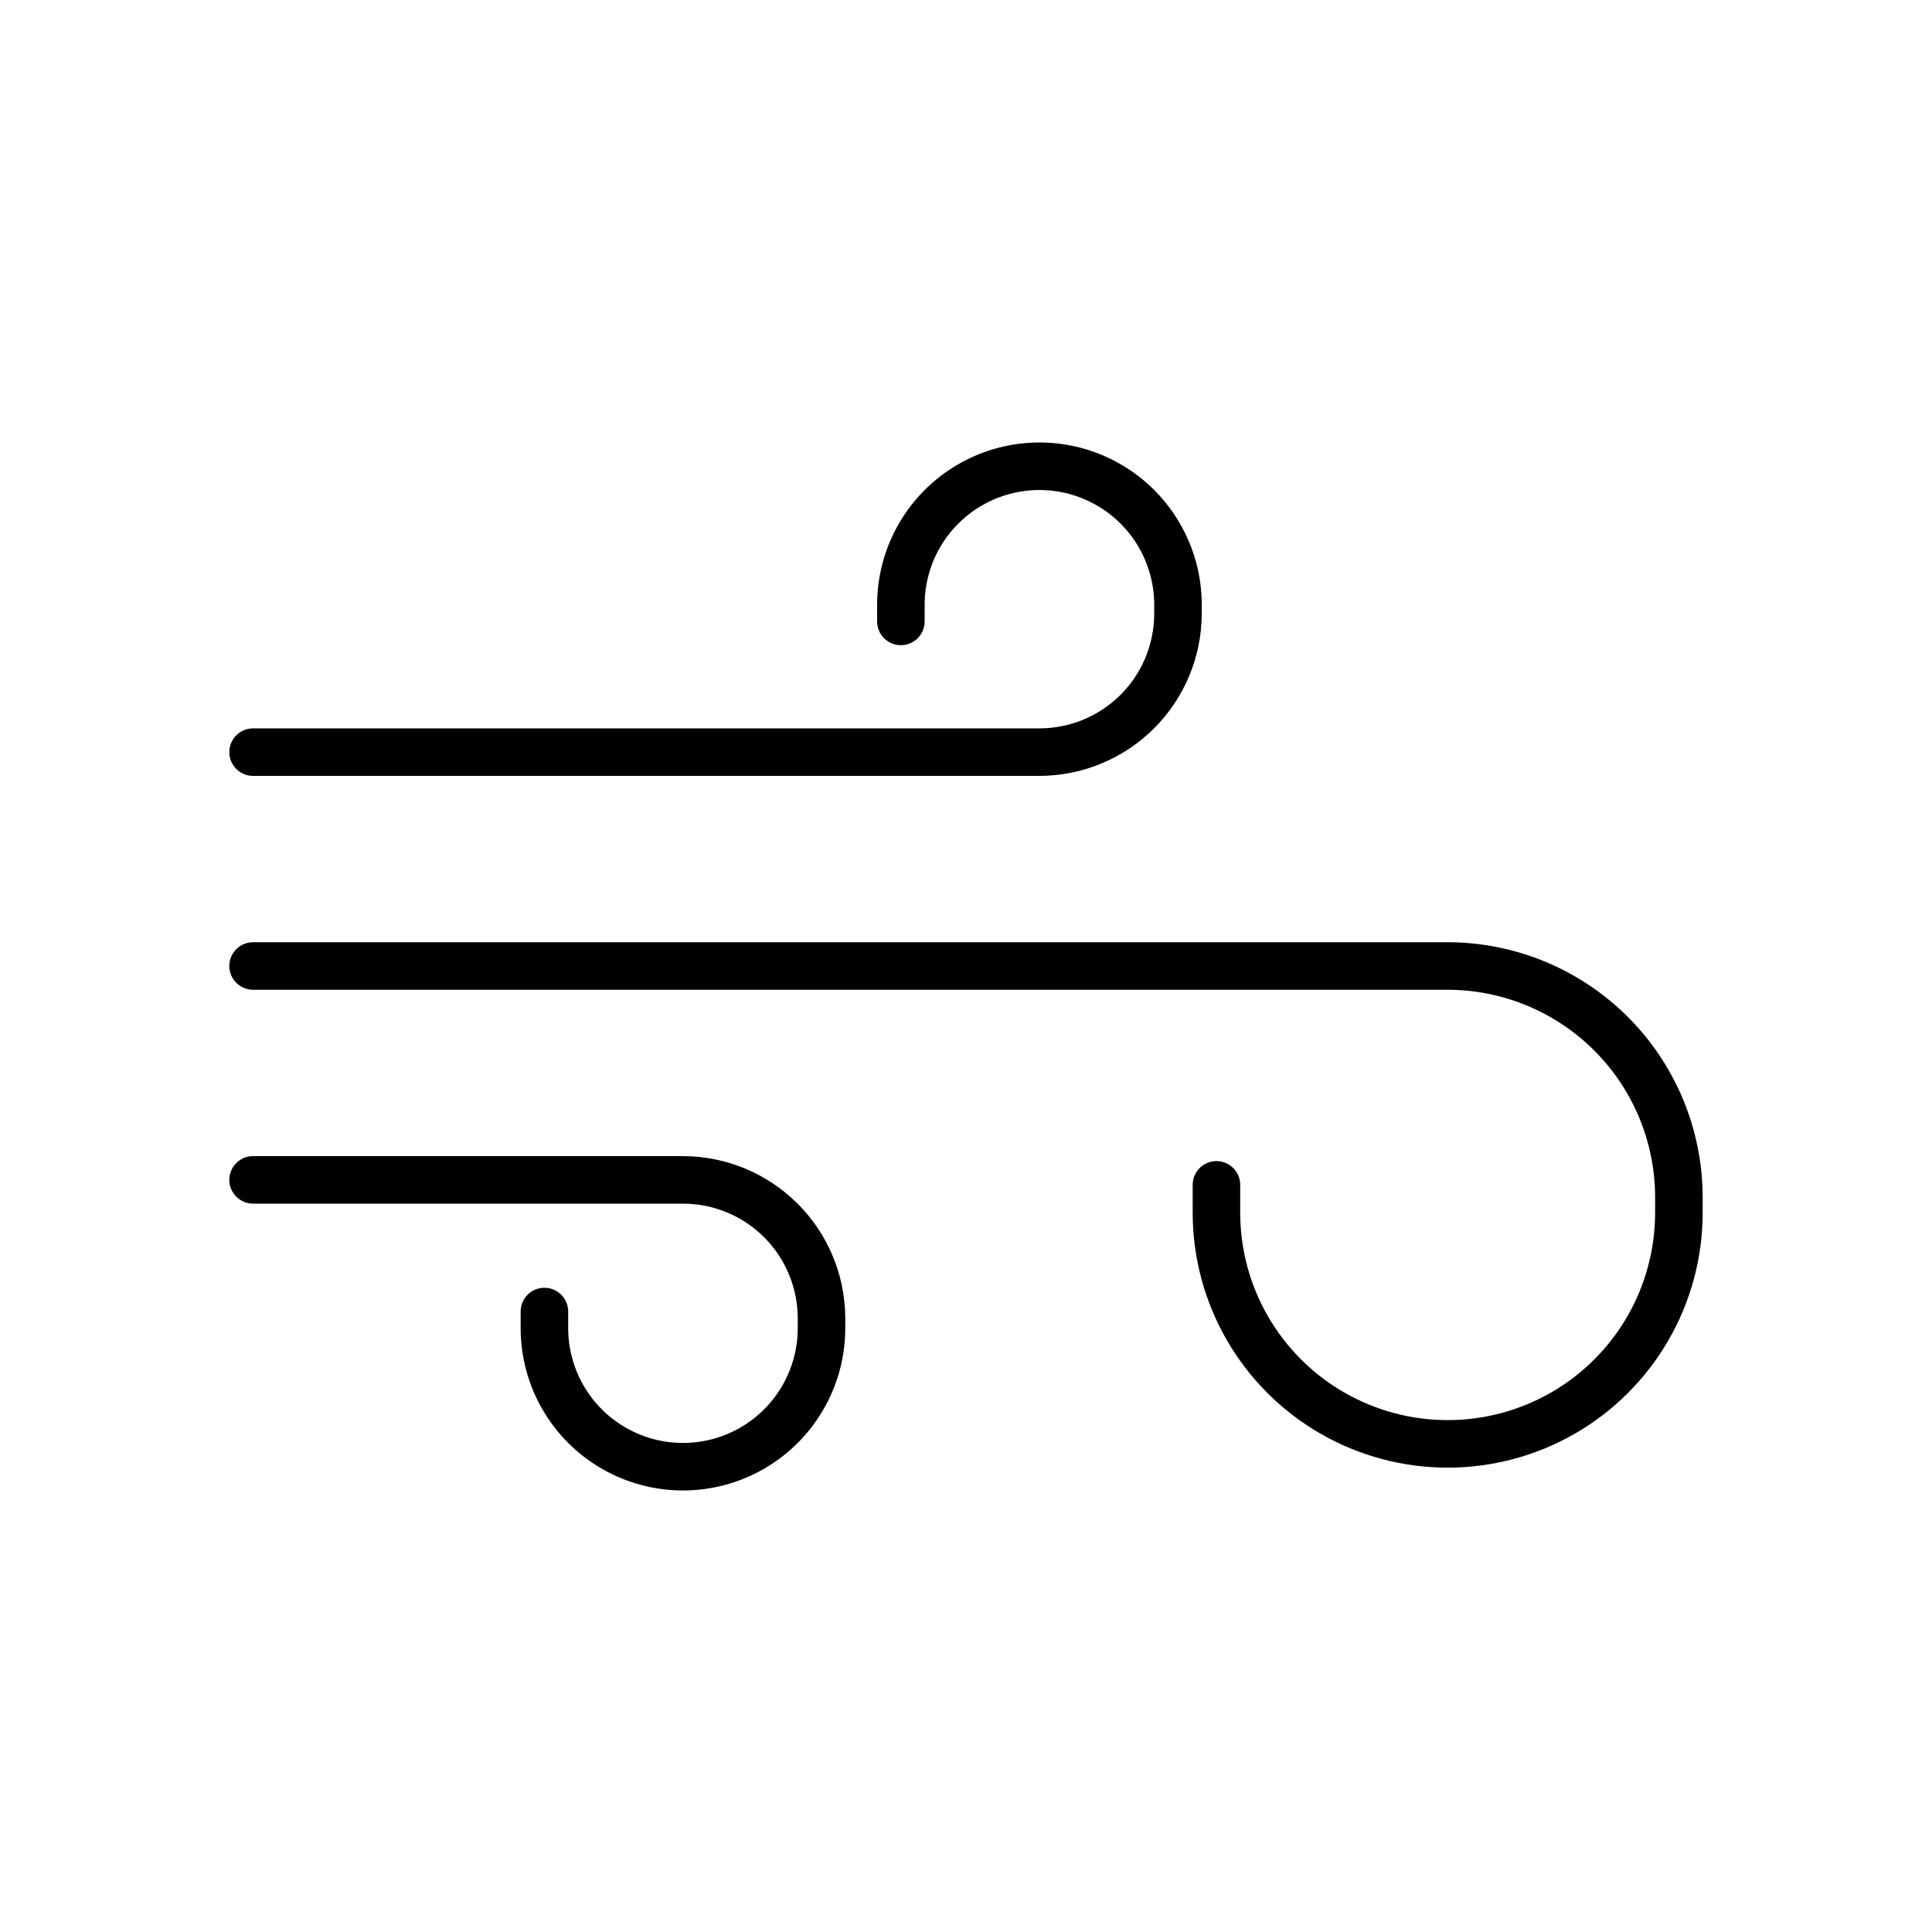 <?xml version="1.0" encoding="UTF-8"?>
<!-- Uploaded to: ICON Repo, www.svgrepo.com, Generator: ICON Repo Mixer Tools -->
<svg fill="#000000" width="800px" height="800px" version="1.1" viewBox="144 144 512 512" xmlns="http://www.w3.org/2000/svg">
 <g>
  <path d="m211.07 349.62h208.39c11.402-0.016 22.336-4.555 30.398-12.617s12.598-18.992 12.617-30.395v-2.332c0-15.367-8.199-29.566-21.508-37.25-13.309-7.684-29.703-7.684-43.012 0-13.309 7.684-21.508 21.883-21.508 37.25v4.41c0 3.477 2.82 6.297 6.297 6.297 3.481 0 6.297-2.82 6.297-6.297v-4.41c0-10.867 5.801-20.906 15.211-26.34s21.004-5.434 30.418 0c9.41 5.434 15.207 15.473 15.207 26.34v2.582c-0.066 8.023-3.301 15.695-8.996 21.348-5.699 5.648-13.398 8.82-21.422 8.82h-208.39c-3.477 0-6.297 2.82-6.297 6.297 0 3.477 2.82 6.297 6.297 6.297z"/>
  <path d="m324.99 462.98c8.07 0 15.805 3.203 21.512 8.906 5.703 5.707 8.906 13.441 8.906 21.508v2.582c0 10.867-5.797 20.91-15.207 26.344s-21.008 5.434-30.418 0-15.207-15.477-15.207-26.344v-4.41 0.004c0-3.481-2.82-6.297-6.301-6.297-3.477 0-6.297 2.816-6.297 6.297v4.41-0.004c0 15.367 8.199 29.566 21.508 37.25 13.309 7.684 29.703 7.684 43.012 0s21.508-21.883 21.508-37.25v-2.769c-0.066-11.371-4.625-22.254-12.684-30.273-8.059-8.023-18.961-12.535-30.332-12.551h-113.92c-3.477 0-6.297 2.82-6.297 6.297 0 3.481 2.82 6.301 6.297 6.301z"/>
  <path d="m527.52 393.7h-316.45c-3.477 0-6.297 2.82-6.297 6.301 0 3.477 2.82 6.297 6.297 6.297h316.45c14.566-0.016 28.547 5.738 38.875 16.008 10.328 10.27 16.164 24.215 16.23 38.781v4.281c0 19.641-10.477 37.793-27.488 47.613-17.012 9.82-37.969 9.82-54.977 0-17.012-9.82-27.492-27.973-27.492-47.613v-7.367c0-3.477-2.82-6.297-6.297-6.297s-6.297 2.82-6.297 6.297v7.367c0 24.141 12.879 46.449 33.785 58.52 20.91 12.07 46.668 12.07 67.574 0 20.906-12.07 33.789-34.379 33.789-58.52v-4.281c-0.07-17.906-7.234-35.055-19.922-47.688-12.691-12.629-29.875-19.715-47.781-19.699z"/>
 </g>
</svg>